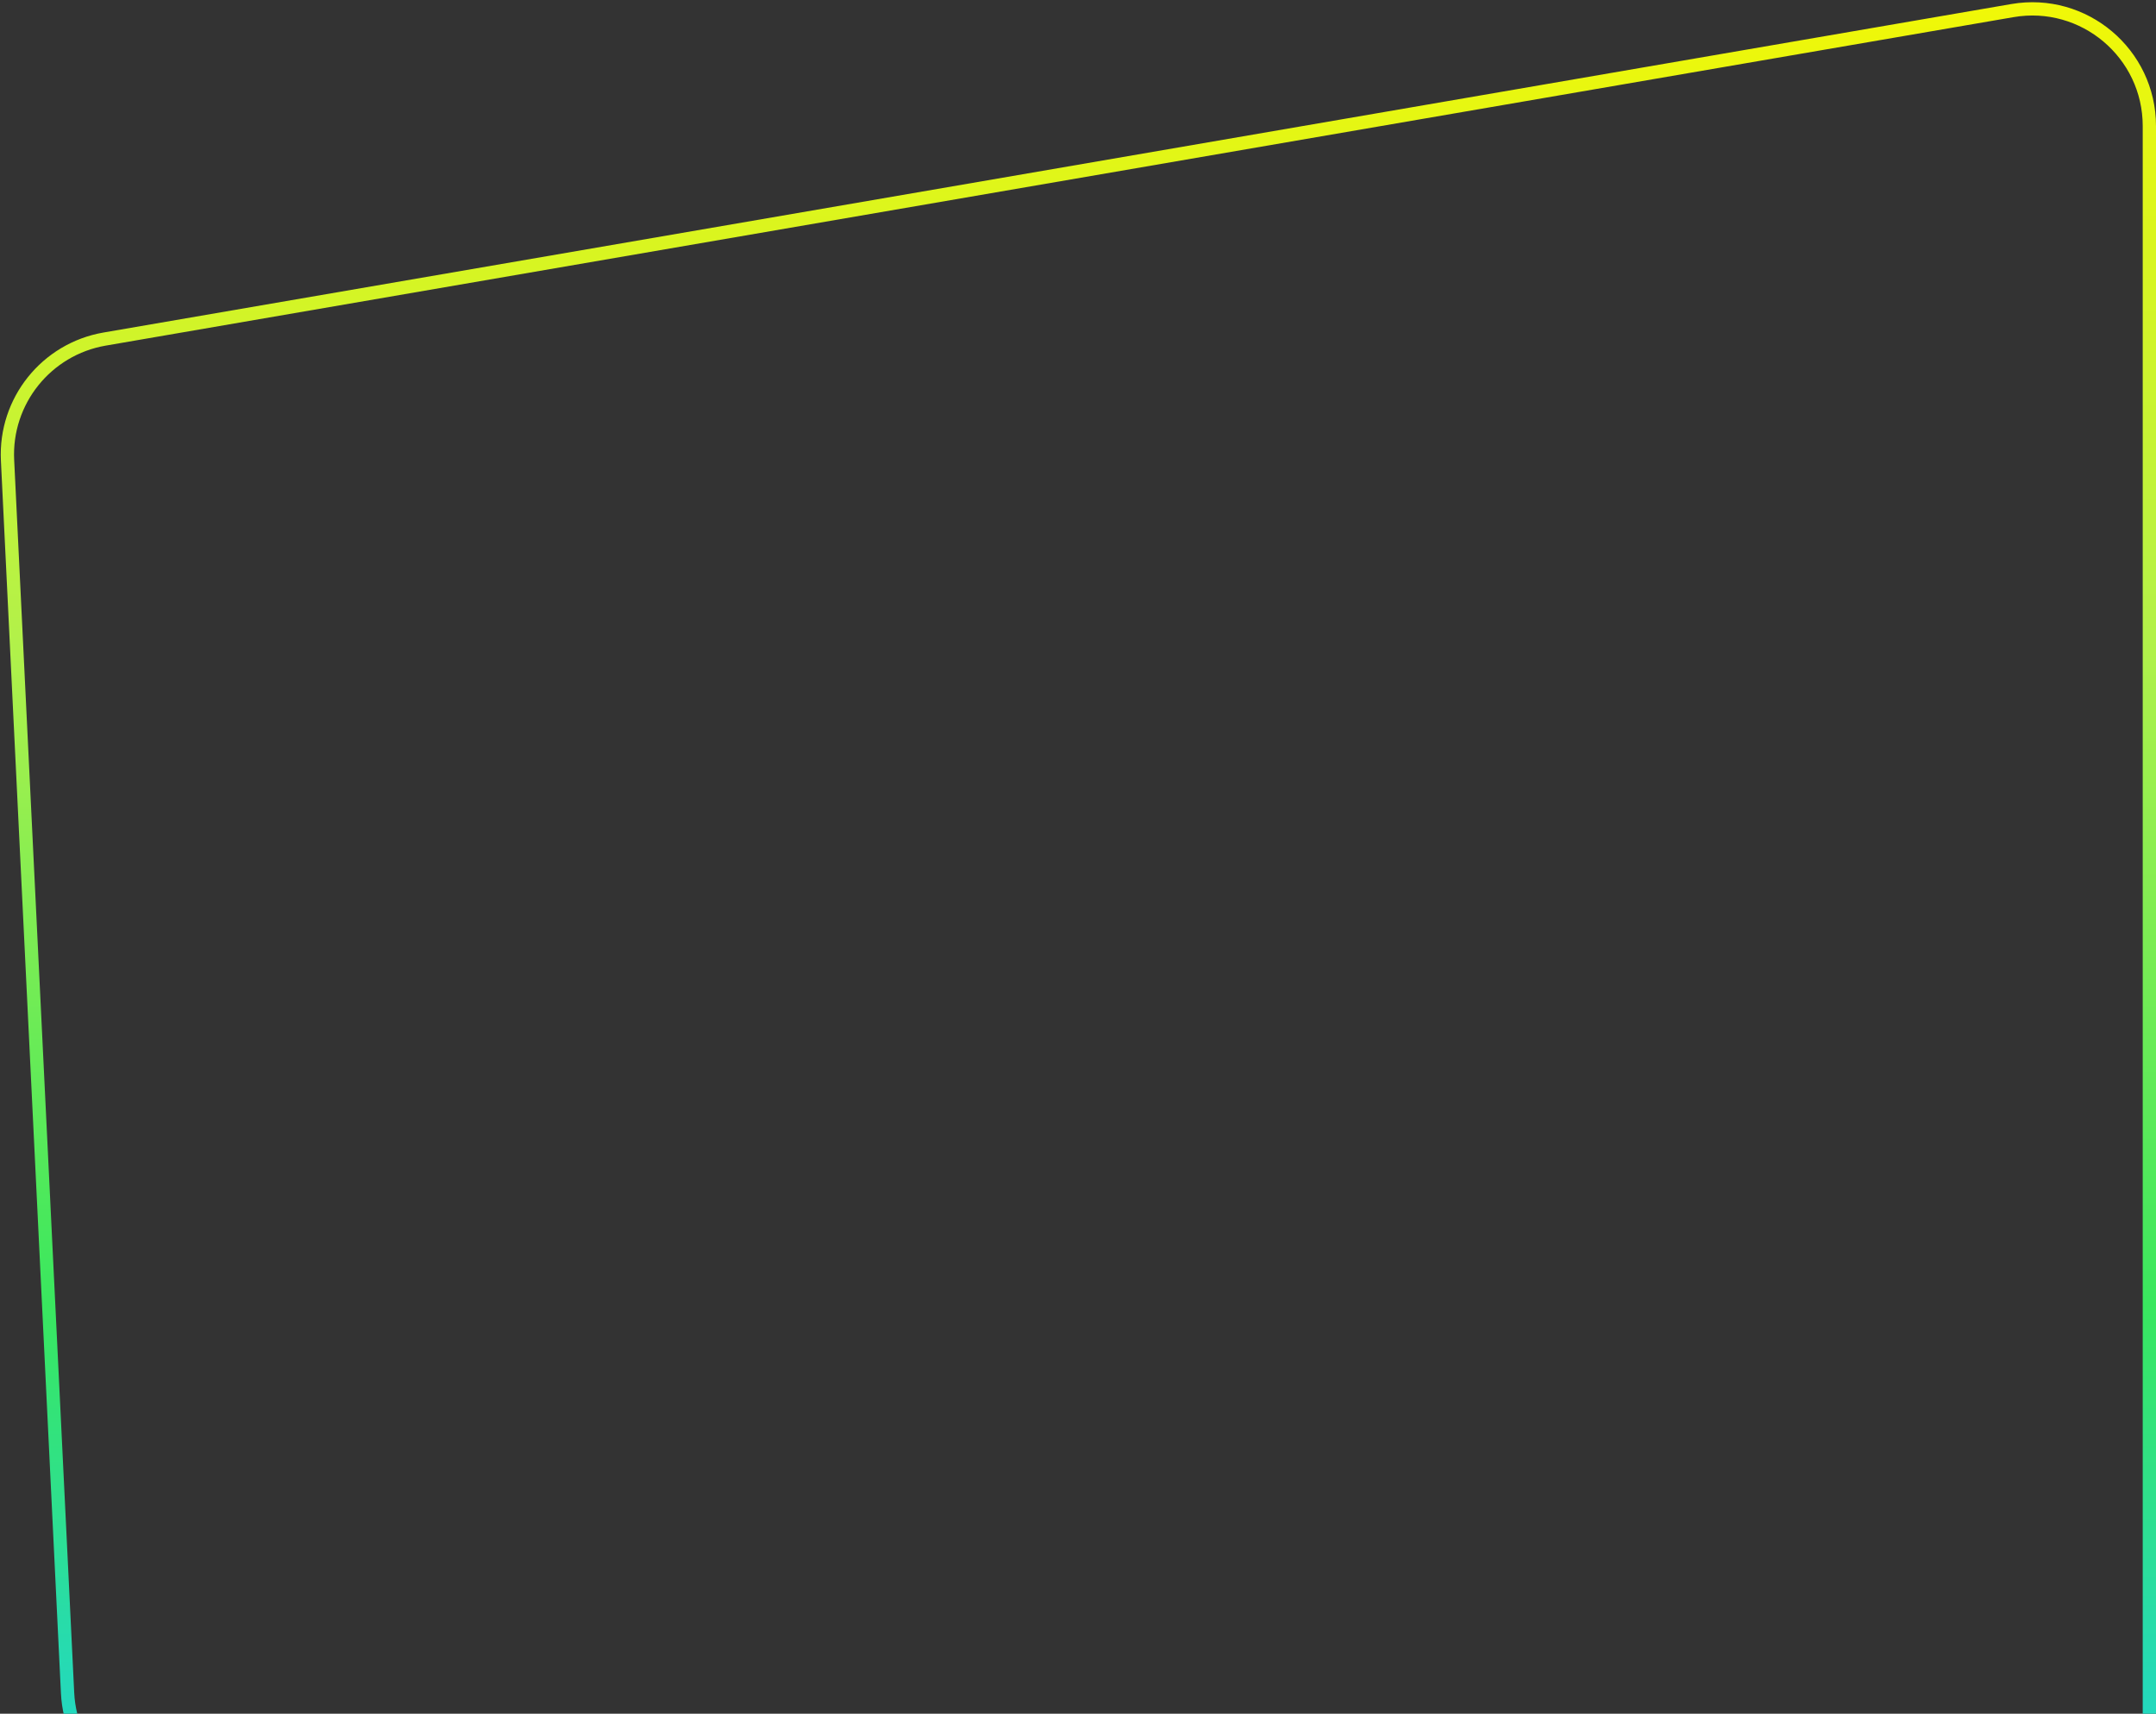 <svg width="487" height="387" viewBox="0 0 487 387" fill="none" xmlns="http://www.w3.org/2000/svg">
<rect x="0" y="0" width="487" height="387" fill="#333333" stroke="none"/>
<path d="M40.421 407.458C26.814 406.806 15.926 395.927 15.264 382.321L1.702 103.927C1.052 90.575 10.464 78.836 23.638 76.569L454.558 2.394C470.724 -0.389 485.5 12.061 485.5 28.465L485.5 401.02C485.5 416.127 472.87 428.167 457.78 427.444L40.421 407.458Z" stroke="url(#paint0_linear_2461_2495)" stroke-width="3"/>
<defs>
<linearGradient id="paint0_linear_2461_2495" x1="243.001" y1="-4.712" x2="243.001" y2="430.345" gradientUnits="userSpaceOnUse">
<stop stop-color="#F3F804"/>
<stop offset="0.344" stop-color="#B2F14A"/>
<stop offset="0.688" stop-color="#39E75F"/>
<stop offset="1" stop-color="#19D2EB"/>
</linearGradient>
</defs>
</svg>
